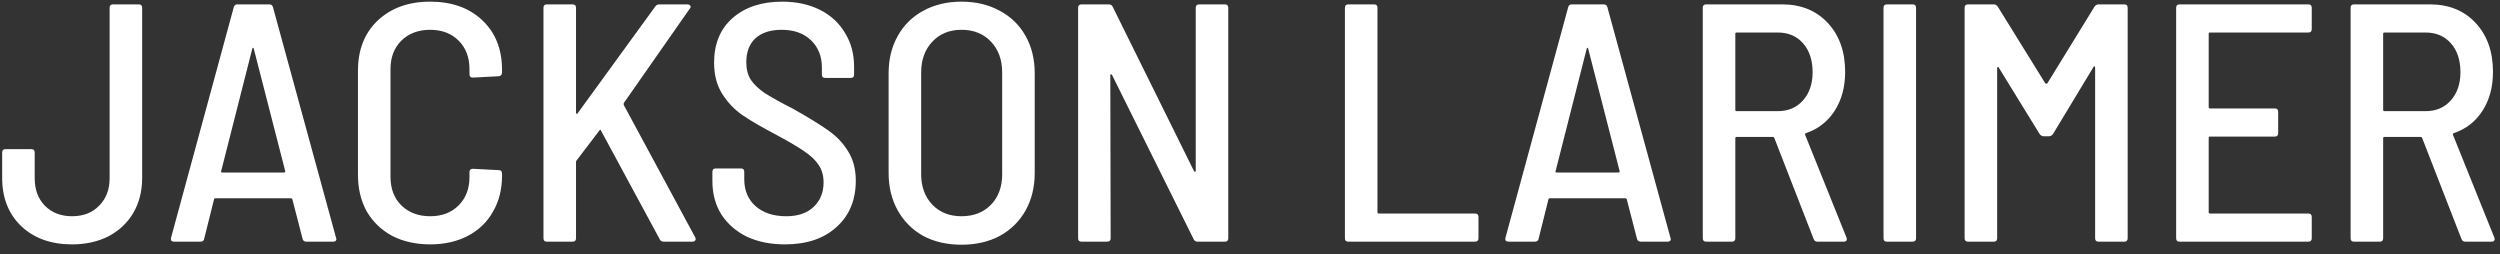 <svg width="236" height="24" viewBox="0 0 236 24" fill="none" xmlns="http://www.w3.org/2000/svg">
<rect x="0" y="0" width="236" height="24" fill="#333333" stroke="none"/>
<path d="M6.796 23.069C4.812 23.069 3.212 22.493 1.996 21.341C0.801 20.189 0.204 18.675 0.204 16.797V14.397C0.204 14.184 0.311 14.077 0.524 14.077H2.956C3.169 14.077 3.276 14.184 3.276 14.397V16.829C3.276 17.896 3.596 18.76 4.236 19.421C4.897 20.083 5.751 20.413 6.796 20.413C7.863 20.413 8.716 20.083 9.356 19.421C10.017 18.76 10.348 17.896 10.348 16.829V0.733C10.348 0.52 10.455 0.413 10.668 0.413H13.1C13.313 0.413 13.42 0.52 13.42 0.733V16.797C13.42 18.035 13.143 19.133 12.588 20.093C12.033 21.032 11.255 21.768 10.252 22.301C9.249 22.813 8.097 23.069 6.796 23.069ZM28.91 22.813C28.718 22.813 28.601 22.717 28.558 22.525L27.598 18.813C27.577 18.749 27.524 18.717 27.438 18.717H20.366C20.26 18.717 20.206 18.749 20.206 18.813L19.278 22.525C19.257 22.717 19.14 22.813 18.926 22.813H16.43C16.324 22.813 16.238 22.781 16.174 22.717C16.132 22.653 16.121 22.568 16.142 22.461L22.062 0.701C22.105 0.509 22.222 0.413 22.414 0.413H25.422C25.614 0.413 25.732 0.509 25.774 0.701L31.726 22.461L31.758 22.557C31.758 22.728 31.652 22.813 31.438 22.813H28.91ZM20.878 16.157C20.857 16.179 20.857 16.211 20.878 16.253C20.921 16.275 20.964 16.285 21.006 16.285H26.798C26.841 16.285 26.873 16.275 26.894 16.253C26.937 16.211 26.948 16.179 26.926 16.157L23.95 4.573C23.929 4.531 23.908 4.509 23.886 4.509C23.865 4.509 23.844 4.531 23.822 4.573L20.878 16.157ZM40.607 23.069C39.263 23.069 38.069 22.803 37.023 22.269C35.999 21.715 35.199 20.947 34.623 19.965C34.069 18.963 33.791 17.811 33.791 16.509V6.685C33.791 4.701 34.41 3.123 35.647 1.949C36.906 0.755 38.559 0.157 40.607 0.157C42.655 0.157 44.298 0.744 45.535 1.917C46.773 3.091 47.391 4.648 47.391 6.589V6.845C47.391 6.952 47.359 7.037 47.295 7.101C47.231 7.165 47.157 7.197 47.071 7.197L44.639 7.325C44.426 7.325 44.319 7.219 44.319 7.005V6.525C44.319 5.416 43.978 4.52 43.295 3.837C42.613 3.155 41.717 2.813 40.607 2.813C39.498 2.813 38.591 3.155 37.887 3.837C37.205 4.52 36.863 5.416 36.863 6.525V16.701C36.863 17.811 37.205 18.707 37.887 19.389C38.591 20.072 39.498 20.413 40.607 20.413C41.717 20.413 42.613 20.072 43.295 19.389C43.978 18.707 44.319 17.811 44.319 16.701V16.253C44.319 16.04 44.426 15.933 44.639 15.933L47.071 16.061C47.285 16.061 47.391 16.168 47.391 16.381V16.605C47.391 17.885 47.103 19.016 46.527 19.997C45.973 20.979 45.183 21.736 44.159 22.269C43.135 22.803 41.951 23.069 40.607 23.069ZM51.624 22.813C51.411 22.813 51.304 22.707 51.304 22.493V0.733C51.304 0.52 51.411 0.413 51.624 0.413H54.056C54.269 0.413 54.376 0.52 54.376 0.733V10.653C54.376 10.696 54.397 10.728 54.44 10.749C54.483 10.749 54.515 10.728 54.536 10.685L61.864 0.605C61.949 0.477 62.077 0.413 62.248 0.413H64.904C65.032 0.413 65.117 0.456 65.16 0.541C65.224 0.627 65.213 0.712 65.128 0.797L58.888 9.725C58.867 9.789 58.867 9.853 58.888 9.917L65.64 22.429C65.661 22.472 65.672 22.525 65.672 22.589C65.672 22.653 65.64 22.707 65.576 22.749C65.533 22.792 65.469 22.813 65.384 22.813H62.664C62.472 22.813 62.344 22.739 62.28 22.589L56.744 12.349C56.701 12.221 56.648 12.211 56.584 12.317L54.44 15.133C54.397 15.176 54.376 15.229 54.376 15.293V22.493C54.376 22.707 54.269 22.813 54.056 22.813H51.624ZM74.098 23.069C72.733 23.069 71.528 22.824 70.482 22.333C69.458 21.821 68.658 21.117 68.082 20.221C67.528 19.325 67.25 18.28 67.25 17.085V16.221C67.25 16.008 67.357 15.901 67.57 15.901H69.938C70.152 15.901 70.258 16.008 70.258 16.221V16.925C70.258 17.971 70.61 18.813 71.314 19.453C72.04 20.093 73.01 20.413 74.226 20.413C75.314 20.413 76.168 20.125 76.786 19.549C77.426 18.952 77.746 18.173 77.746 17.213C77.746 16.573 77.586 16.019 77.266 15.549C76.946 15.08 76.477 14.643 75.858 14.237C75.261 13.832 74.386 13.32 73.234 12.701C71.933 12.019 70.888 11.411 70.098 10.877C69.33 10.344 68.69 9.672 68.178 8.861C67.666 8.051 67.41 7.069 67.41 5.917C67.41 4.125 67.997 2.717 69.17 1.693C70.344 0.669 71.901 0.157 73.842 0.157C75.186 0.157 76.37 0.413 77.394 0.925C78.418 1.437 79.208 2.163 79.762 3.101C80.338 4.019 80.626 5.085 80.626 6.301V7.037C80.626 7.251 80.52 7.357 80.306 7.357H77.906C77.693 7.357 77.586 7.251 77.586 7.037V6.365C77.586 5.32 77.245 4.467 76.562 3.805C75.88 3.144 74.952 2.813 73.778 2.813C72.733 2.813 71.912 3.08 71.314 3.613C70.738 4.147 70.45 4.904 70.45 5.885C70.45 6.525 70.589 7.069 70.866 7.517C71.165 7.965 71.613 8.392 72.21 8.797C72.808 9.181 73.693 9.672 74.866 10.269C76.338 11.101 77.448 11.784 78.194 12.317C78.962 12.851 79.581 13.501 80.05 14.269C80.541 15.037 80.786 15.965 80.786 17.053C80.786 18.888 80.178 20.349 78.962 21.437C77.768 22.525 76.146 23.069 74.098 23.069ZM90.765 23.101C89.4 23.101 88.194 22.824 87.149 22.269C86.125 21.693 85.325 20.893 84.749 19.869C84.173 18.845 83.885 17.661 83.885 16.317V6.909C83.885 5.587 84.173 4.413 84.749 3.389C85.325 2.365 86.125 1.576 87.149 1.021C88.194 0.445 89.4 0.157 90.765 0.157C92.13 0.157 93.336 0.445 94.381 1.021C95.426 1.576 96.237 2.365 96.813 3.389C97.389 4.413 97.677 5.587 97.677 6.909V16.317C97.677 17.661 97.389 18.845 96.813 19.869C96.237 20.893 95.426 21.693 94.381 22.269C93.336 22.824 92.13 23.101 90.765 23.101ZM90.765 20.413C91.917 20.413 92.845 20.051 93.549 19.325C94.253 18.6 94.605 17.64 94.605 16.445V6.845C94.605 5.651 94.253 4.68 93.549 3.933C92.845 3.187 91.917 2.813 90.765 2.813C89.634 2.813 88.717 3.187 88.013 3.933C87.309 4.68 86.957 5.651 86.957 6.845V16.445C86.957 17.619 87.309 18.579 88.013 19.325C88.717 20.051 89.634 20.413 90.765 20.413ZM112.877 0.733C112.877 0.52 112.983 0.413 113.197 0.413H115.629C115.842 0.413 115.949 0.52 115.949 0.733V22.493C115.949 22.707 115.842 22.813 115.629 22.813H113.069C112.877 22.813 112.749 22.739 112.685 22.589L104.973 7.069C104.93 7.027 104.887 7.005 104.845 7.005C104.823 7.005 104.813 7.037 104.813 7.101L104.845 22.493C104.845 22.707 104.738 22.813 104.525 22.813H102.093C101.879 22.813 101.773 22.707 101.773 22.493V0.733C101.773 0.52 101.879 0.413 102.093 0.413H104.653C104.845 0.413 104.973 0.488 105.037 0.637L112.717 16.157C112.759 16.2 112.791 16.221 112.813 16.221C112.855 16.221 112.877 16.189 112.877 16.125V0.733ZM127.28 22.813C127.067 22.813 126.96 22.707 126.96 22.493V0.733C126.96 0.52 127.067 0.413 127.28 0.413H129.712C129.926 0.413 130.032 0.52 130.032 0.733V20.029C130.032 20.115 130.075 20.157 130.16 20.157H139.248C139.462 20.157 139.568 20.264 139.568 20.477V22.493C139.568 22.707 139.462 22.813 139.248 22.813H127.28ZM154.879 22.813C154.687 22.813 154.57 22.717 154.527 22.525L153.567 18.813C153.546 18.749 153.492 18.717 153.407 18.717H146.335C146.228 18.717 146.175 18.749 146.175 18.813L145.247 22.525C145.226 22.717 145.108 22.813 144.895 22.813H142.399C142.292 22.813 142.207 22.781 142.143 22.717C142.1 22.653 142.09 22.568 142.111 22.461L148.031 0.701C148.074 0.509 148.191 0.413 148.383 0.413H151.391C151.583 0.413 151.7 0.509 151.743 0.701L157.695 22.461L157.727 22.557C157.727 22.728 157.62 22.813 157.407 22.813H154.879ZM146.847 16.157C146.826 16.179 146.826 16.211 146.847 16.253C146.89 16.275 146.932 16.285 146.975 16.285H152.767C152.81 16.285 152.842 16.275 152.863 16.253C152.906 16.211 152.916 16.179 152.895 16.157L149.919 4.573C149.898 4.531 149.876 4.509 149.855 4.509C149.834 4.509 149.812 4.531 149.791 4.573L146.847 16.157ZM171.558 22.813C171.387 22.813 171.27 22.728 171.206 22.557L167.494 13.021C167.472 12.957 167.43 12.925 167.366 12.925H163.942C163.856 12.925 163.814 12.968 163.814 13.053V22.493C163.814 22.707 163.707 22.813 163.494 22.813H161.062C160.848 22.813 160.742 22.707 160.742 22.493V0.733C160.742 0.52 160.848 0.413 161.062 0.413H168.23C170.022 0.413 171.462 1 172.55 2.173C173.638 3.347 174.182 4.883 174.182 6.781C174.182 8.211 173.851 9.437 173.19 10.461C172.528 11.485 171.622 12.189 170.47 12.573C170.406 12.595 170.384 12.648 170.406 12.733L174.31 22.429L174.342 22.557C174.342 22.728 174.246 22.813 174.054 22.813H171.558ZM163.942 3.069C163.856 3.069 163.814 3.112 163.814 3.197V10.365C163.814 10.451 163.856 10.493 163.942 10.493H167.814C168.795 10.493 169.584 10.163 170.182 9.501C170.8 8.819 171.11 7.923 171.11 6.813C171.11 5.683 170.811 4.776 170.214 4.093C169.616 3.411 168.816 3.069 167.814 3.069H163.942ZM178.124 22.813C177.911 22.813 177.804 22.707 177.804 22.493V0.733C177.804 0.52 177.911 0.413 178.124 0.413H180.556C180.769 0.413 180.876 0.52 180.876 0.733V22.493C180.876 22.707 180.769 22.813 180.556 22.813H178.124ZM197.716 0.637C197.822 0.488 197.95 0.413 198.1 0.413H200.532C200.745 0.413 200.852 0.52 200.852 0.733V22.493C200.852 22.707 200.745 22.813 200.532 22.813H198.1C197.886 22.813 197.78 22.707 197.78 22.493V6.365C197.78 6.301 197.758 6.269 197.716 6.269C197.673 6.248 197.641 6.269 197.62 6.333L193.812 12.637C193.705 12.787 193.577 12.861 193.428 12.861H192.916C192.766 12.861 192.638 12.787 192.532 12.637L188.692 6.397C188.67 6.333 188.638 6.312 188.596 6.333C188.553 6.333 188.532 6.365 188.532 6.429V22.493C188.532 22.707 188.425 22.813 188.212 22.813H185.78C185.566 22.813 185.46 22.707 185.46 22.493V0.733C185.46 0.52 185.566 0.413 185.78 0.413H188.212C188.361 0.413 188.489 0.488 188.596 0.637L193.076 7.869C193.097 7.891 193.129 7.901 193.172 7.901C193.214 7.901 193.246 7.891 193.268 7.869L197.716 0.637ZM218.229 2.749C218.229 2.963 218.122 3.069 217.909 3.069H208.629C208.544 3.069 208.501 3.112 208.501 3.197V10.109C208.501 10.195 208.544 10.237 208.629 10.237H214.741C214.954 10.237 215.061 10.344 215.061 10.557V12.573C215.061 12.787 214.954 12.893 214.741 12.893H208.629C208.544 12.893 208.501 12.936 208.501 13.021V20.029C208.501 20.115 208.544 20.157 208.629 20.157H217.909C218.122 20.157 218.229 20.264 218.229 20.477V22.493C218.229 22.707 218.122 22.813 217.909 22.813H205.749C205.536 22.813 205.429 22.707 205.429 22.493V0.733C205.429 0.52 205.536 0.413 205.749 0.413H217.909C218.122 0.413 218.229 0.52 218.229 0.733V2.749ZM232.714 22.813C232.543 22.813 232.426 22.728 232.362 22.557L228.65 13.021C228.628 12.957 228.586 12.925 228.522 12.925H225.098C225.012 12.925 224.97 12.968 224.97 13.053V22.493C224.97 22.707 224.863 22.813 224.65 22.813H222.218C222.004 22.813 221.898 22.707 221.898 22.493V0.733C221.898 0.52 222.004 0.413 222.218 0.413H229.386C231.178 0.413 232.618 1 233.706 2.173C234.794 3.347 235.338 4.883 235.338 6.781C235.338 8.211 235.007 9.437 234.346 10.461C233.684 11.485 232.778 12.189 231.626 12.573C231.562 12.595 231.54 12.648 231.562 12.733L235.466 22.429L235.498 22.557C235.498 22.728 235.402 22.813 235.21 22.813H232.714ZM225.098 3.069C225.012 3.069 224.97 3.112 224.97 3.197V10.365C224.97 10.451 225.012 10.493 225.098 10.493H228.97C229.951 10.493 230.74 10.163 231.338 9.501C231.956 8.819 232.266 7.923 232.266 6.813C232.266 5.683 231.967 4.776 231.37 4.093C230.772 3.411 229.972 3.069 228.97 3.069H225.098Z" fill="white"/>
</svg>
